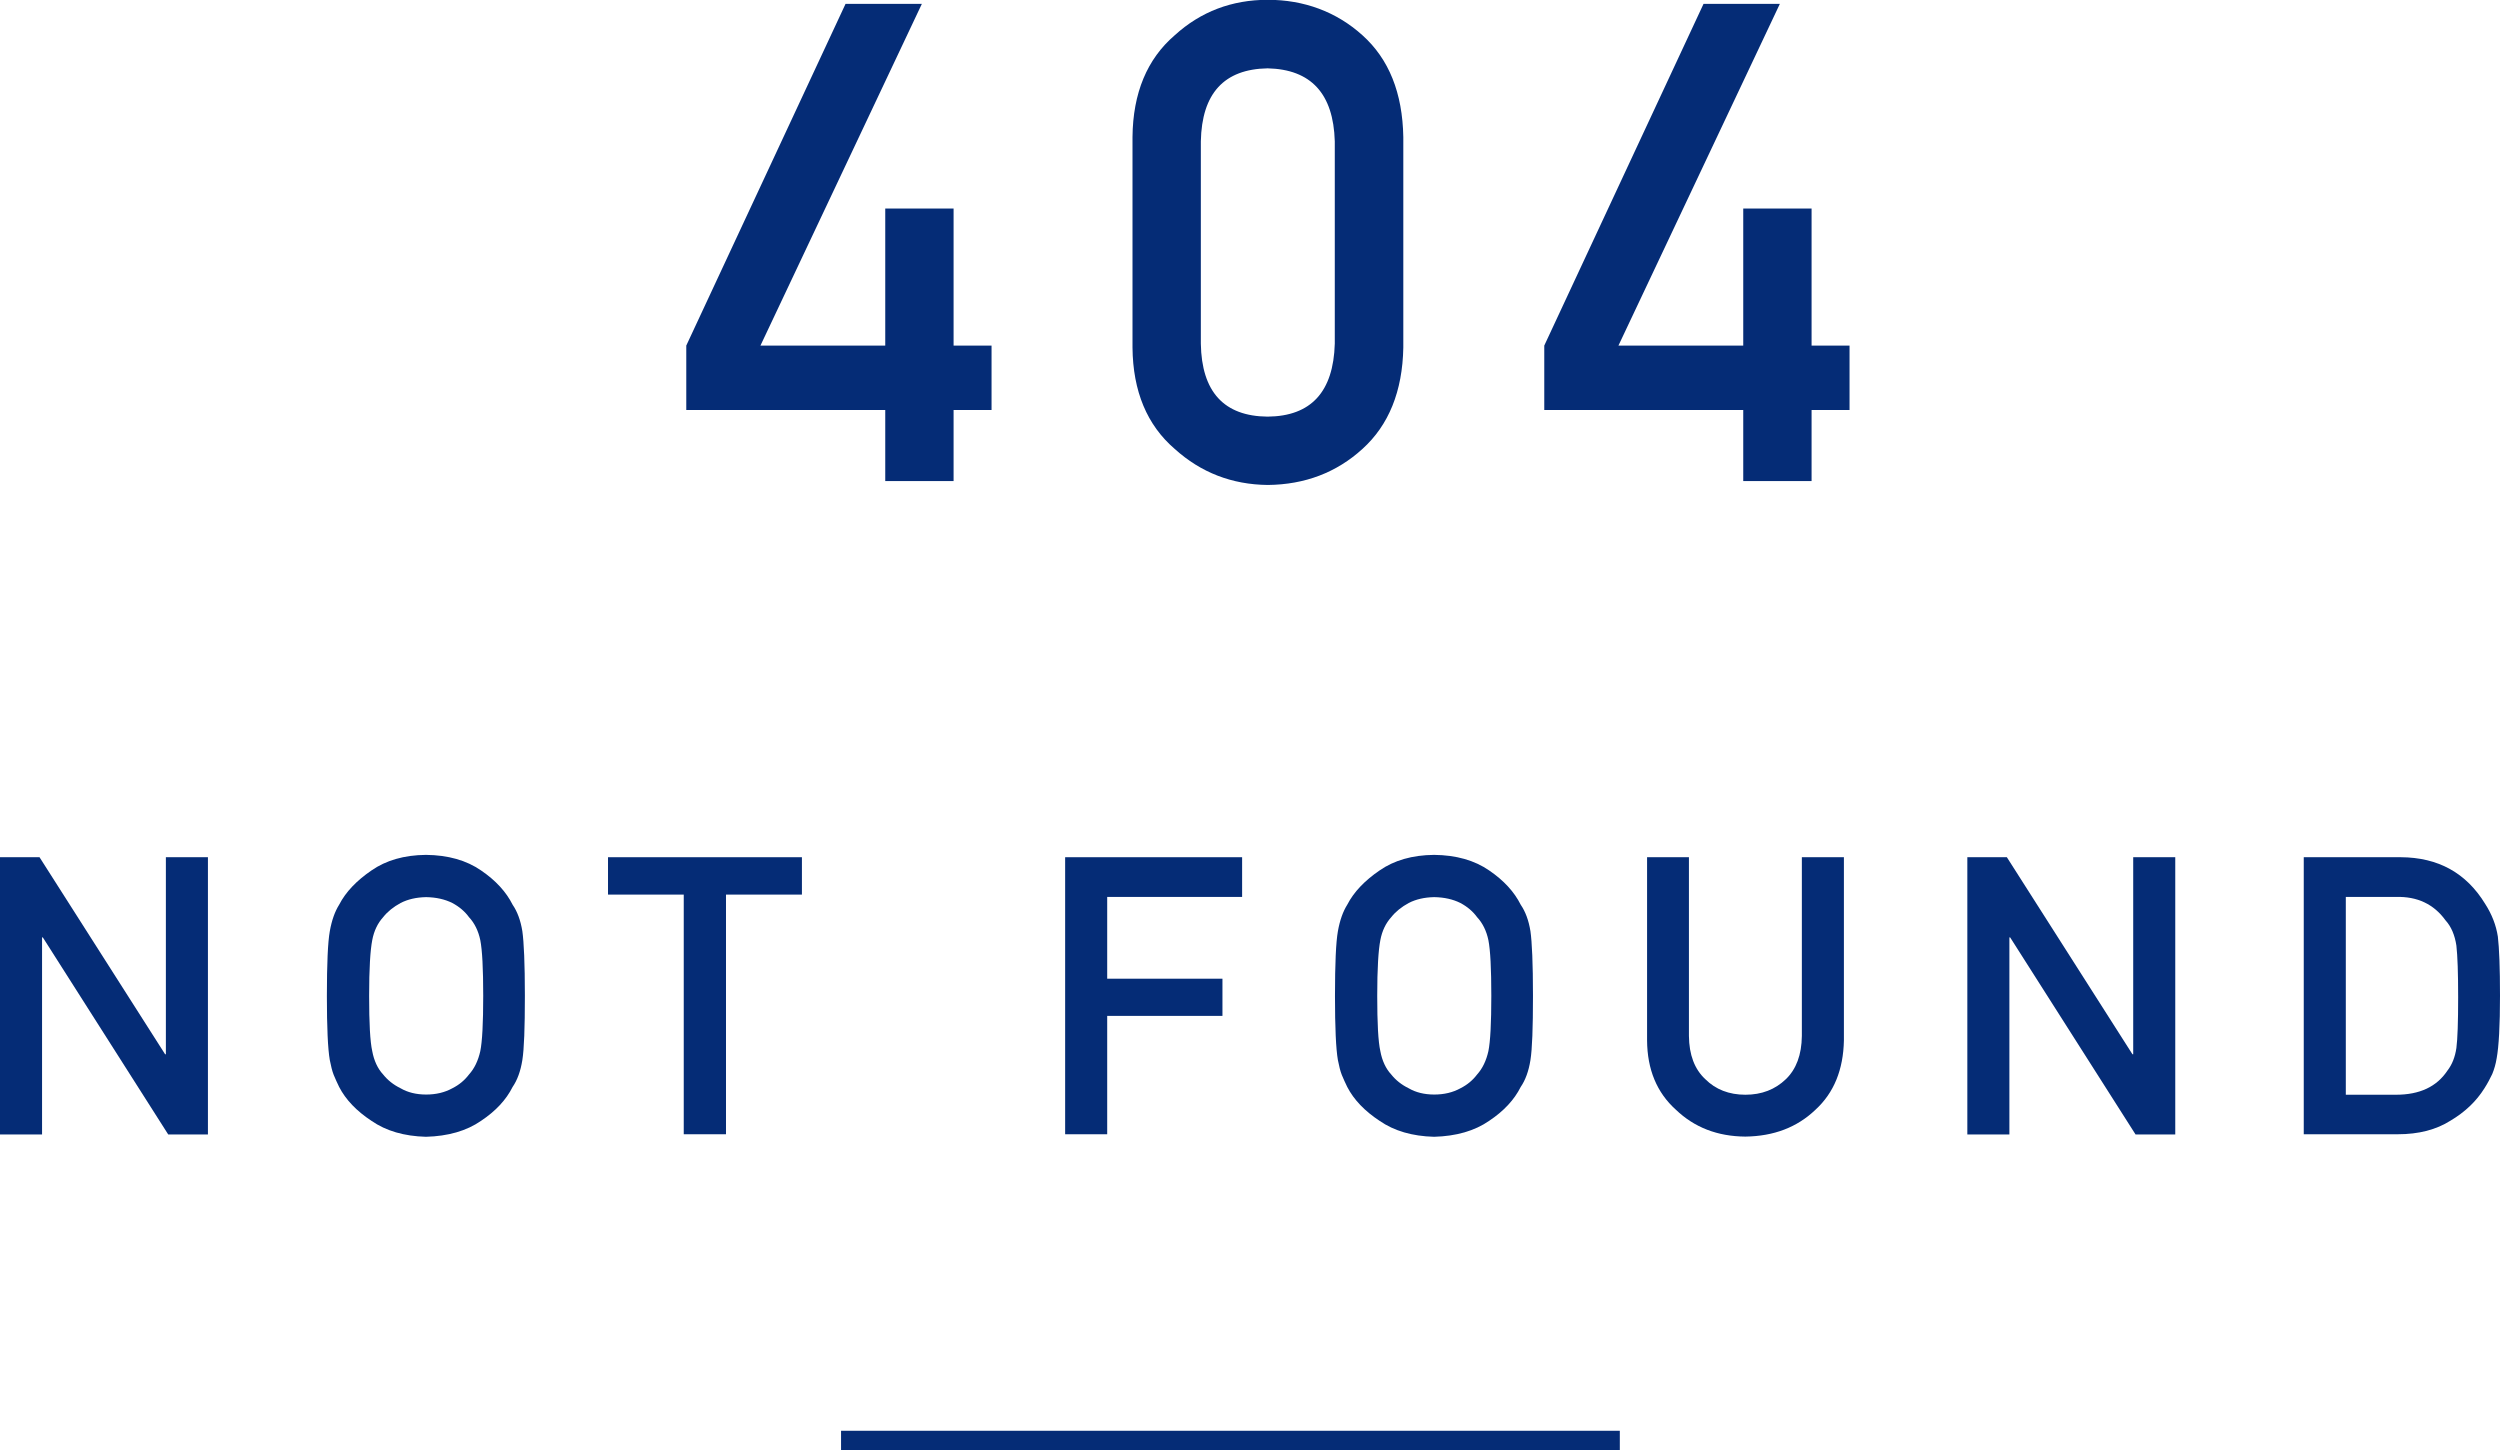 <?xml version="1.0" encoding="UTF-8"?>
<svg id="_レイヤー_2" data-name="レイヤー 2" xmlns="http://www.w3.org/2000/svg" viewBox="0 0 128.41 74.49">
  <defs>
    <style>
      .cls-1 {
        fill: #052c76;
      }

      .cls-2 {
        fill: none;
        stroke: #052c76;
        stroke-miterlimit: 10;
      }
    </style>
  </defs>
  <g id="contents">
    <g>
      <g>
        <path class="cls-1" d="M35.25,17.75L43.43,.2h3.92l-8.29,17.55h6.41v-7.04h3.51v7.04h1.95v3.31h-1.95v3.65h-3.51v-3.65h-10.22v-3.31Z"/>
        <path class="cls-1" d="M58.17,7.04c.02-2.26,.75-4.01,2.17-5.23,1.33-1.21,2.93-1.82,4.78-1.82s3.52,.61,4.86,1.82c1.36,1.22,2.06,2.96,2.1,5.23v10.81c-.04,2.25-.75,3.99-2.1,5.21-1.33,1.21-2.95,1.83-4.86,1.85-1.85-.02-3.44-.64-4.78-1.85-1.42-1.22-2.15-2.96-2.17-5.21V7.04Zm10.39,.22c-.07-2.45-1.22-3.7-3.45-3.75-2.24,.04-3.38,1.29-3.43,3.75v10.39c.04,2.48,1.19,3.73,3.43,3.75,2.23-.02,3.38-1.27,3.45-3.75V7.26Z"/>
        <path class="cls-1" d="M79.32,17.75L87.5,.2h3.92l-8.29,17.55h6.41v-7.04h3.51v7.04h1.95v3.31h-1.95v3.65h-3.51v-3.65h-10.22v-3.31Z"/>
      </g>
      <g>
        <path class="cls-1" d="M0,44.03H2.03l6.45,10.12h.04v-10.12h2.16v14.24h-2.04l-6.44-10.12h-.04v10.12H0v-14.24Z"/>
        <path class="cls-1" d="M16.79,51.15c0-1.65,.05-2.76,.15-3.32,.1-.56,.26-1.01,.48-1.36,.34-.66,.9-1.24,1.66-1.76,.75-.52,1.68-.79,2.8-.8,1.13,.01,2.08,.28,2.83,.8,.75,.51,1.29,1.1,1.62,1.76,.24,.35,.41,.8,.5,1.36,.08,.56,.13,1.67,.13,3.32s-.04,2.73-.13,3.3c-.09,.57-.26,1.03-.5,1.38-.33,.66-.87,1.24-1.62,1.74-.75,.52-1.7,.79-2.83,.82-1.12-.03-2.05-.3-2.8-.82-.76-.5-1.32-1.08-1.66-1.74-.1-.21-.2-.42-.28-.62-.08-.2-.14-.46-.2-.76-.1-.57-.15-1.67-.15-3.3Zm2.17,0c0,1.4,.05,2.35,.16,2.84,.09,.49,.28,.9,.56,1.2,.23,.29,.53,.53,.9,.71,.36,.21,.8,.32,1.31,.32s.96-.11,1.34-.32c.36-.18,.64-.42,.86-.71,.28-.31,.47-.71,.58-1.2,.1-.49,.15-1.44,.15-2.84s-.05-2.35-.15-2.86c-.1-.48-.3-.88-.58-1.18-.21-.29-.5-.54-.86-.73-.38-.19-.82-.29-1.34-.3-.51,.01-.94,.11-1.31,.3-.37,.2-.67,.44-.9,.73-.28,.31-.47,.7-.56,1.18-.1,.51-.16,1.46-.16,2.86Z"/>
        <path class="cls-1" d="M35.13,45.95h-3.9v-1.92h9.96v1.92h-3.9v12.31h-2.17v-12.31Z"/>
        <path class="cls-1" d="M54.71,44.03h9.09v2.04h-6.93v4.2h5.92v1.91h-5.92v6.08h-2.16v-14.24Z"/>
        <path class="cls-1" d="M68.57,51.15c0-1.65,.05-2.76,.15-3.32,.1-.56,.26-1.01,.48-1.36,.34-.66,.9-1.24,1.66-1.76,.75-.52,1.68-.79,2.8-.8,1.13,.01,2.08,.28,2.83,.8,.75,.51,1.29,1.1,1.62,1.76,.24,.35,.41,.8,.5,1.36,.08,.56,.13,1.67,.13,3.32s-.04,2.73-.13,3.3c-.09,.57-.26,1.03-.5,1.38-.33,.66-.87,1.24-1.62,1.74-.75,.52-1.7,.79-2.83,.82-1.12-.03-2.05-.3-2.8-.82-.76-.5-1.32-1.08-1.66-1.74-.1-.21-.2-.42-.28-.62-.08-.2-.14-.46-.2-.76-.1-.57-.15-1.67-.15-3.3Zm2.17,0c0,1.4,.05,2.35,.16,2.84,.09,.49,.28,.9,.56,1.2,.23,.29,.53,.53,.9,.71,.36,.21,.8,.32,1.31,.32s.96-.11,1.34-.32c.36-.18,.64-.42,.86-.71,.28-.31,.47-.71,.58-1.2,.1-.49,.15-1.44,.15-2.84s-.05-2.35-.15-2.86c-.1-.48-.3-.88-.58-1.18-.21-.29-.5-.54-.86-.73-.38-.19-.82-.29-1.34-.3-.51,.01-.94,.11-1.31,.3-.37,.2-.67,.44-.9,.73-.28,.31-.47,.7-.56,1.18-.1,.51-.16,1.46-.16,2.86Z"/>
        <path class="cls-1" d="M84.59,44.03h2.16v9.18c.01,.97,.29,1.71,.84,2.22,.53,.53,1.22,.8,2.06,.8s1.53-.27,2.08-.8c.53-.51,.81-1.25,.82-2.22v-9.18h2.16v9.41c-.03,1.5-.51,2.69-1.46,3.56-.95,.91-2.15,1.36-3.6,1.38-1.43-.01-2.62-.47-3.57-1.38-.98-.88-1.47-2.07-1.48-3.56v-9.41Z"/>
        <path class="cls-1" d="M101.05,44.03h2.03l6.45,10.12h.04v-10.12h2.16v14.24h-2.04l-6.44-10.12h-.04v10.12h-2.16v-14.24Z"/>
        <path class="cls-1" d="M118.33,44.03h4.98c1.93,.01,3.37,.81,4.34,2.4,.34,.53,.56,1.09,.65,1.68,.07,.59,.11,1.6,.11,3.04,0,1.53-.06,2.6-.17,3.2-.05,.31-.13,.58-.23,.82-.11,.23-.24,.48-.4,.73-.42,.67-1,1.22-1.74,1.66-.74,.47-1.64,.7-2.71,.7h-4.83v-14.24Zm2.16,12.2h2.58c1.21,0,2.09-.41,2.64-1.24,.24-.31,.39-.69,.46-1.16,.06-.46,.09-1.33,.09-2.6s-.03-2.12-.09-2.66c-.08-.53-.26-.97-.56-1.3-.6-.83-1.45-1.23-2.54-1.2h-2.58v10.16Z"/>
      </g>
      <line class="cls-2" x1="43.2" y1="73.99" x2="83.2" y2="73.99"/>
    </g>
  </g>
</svg>